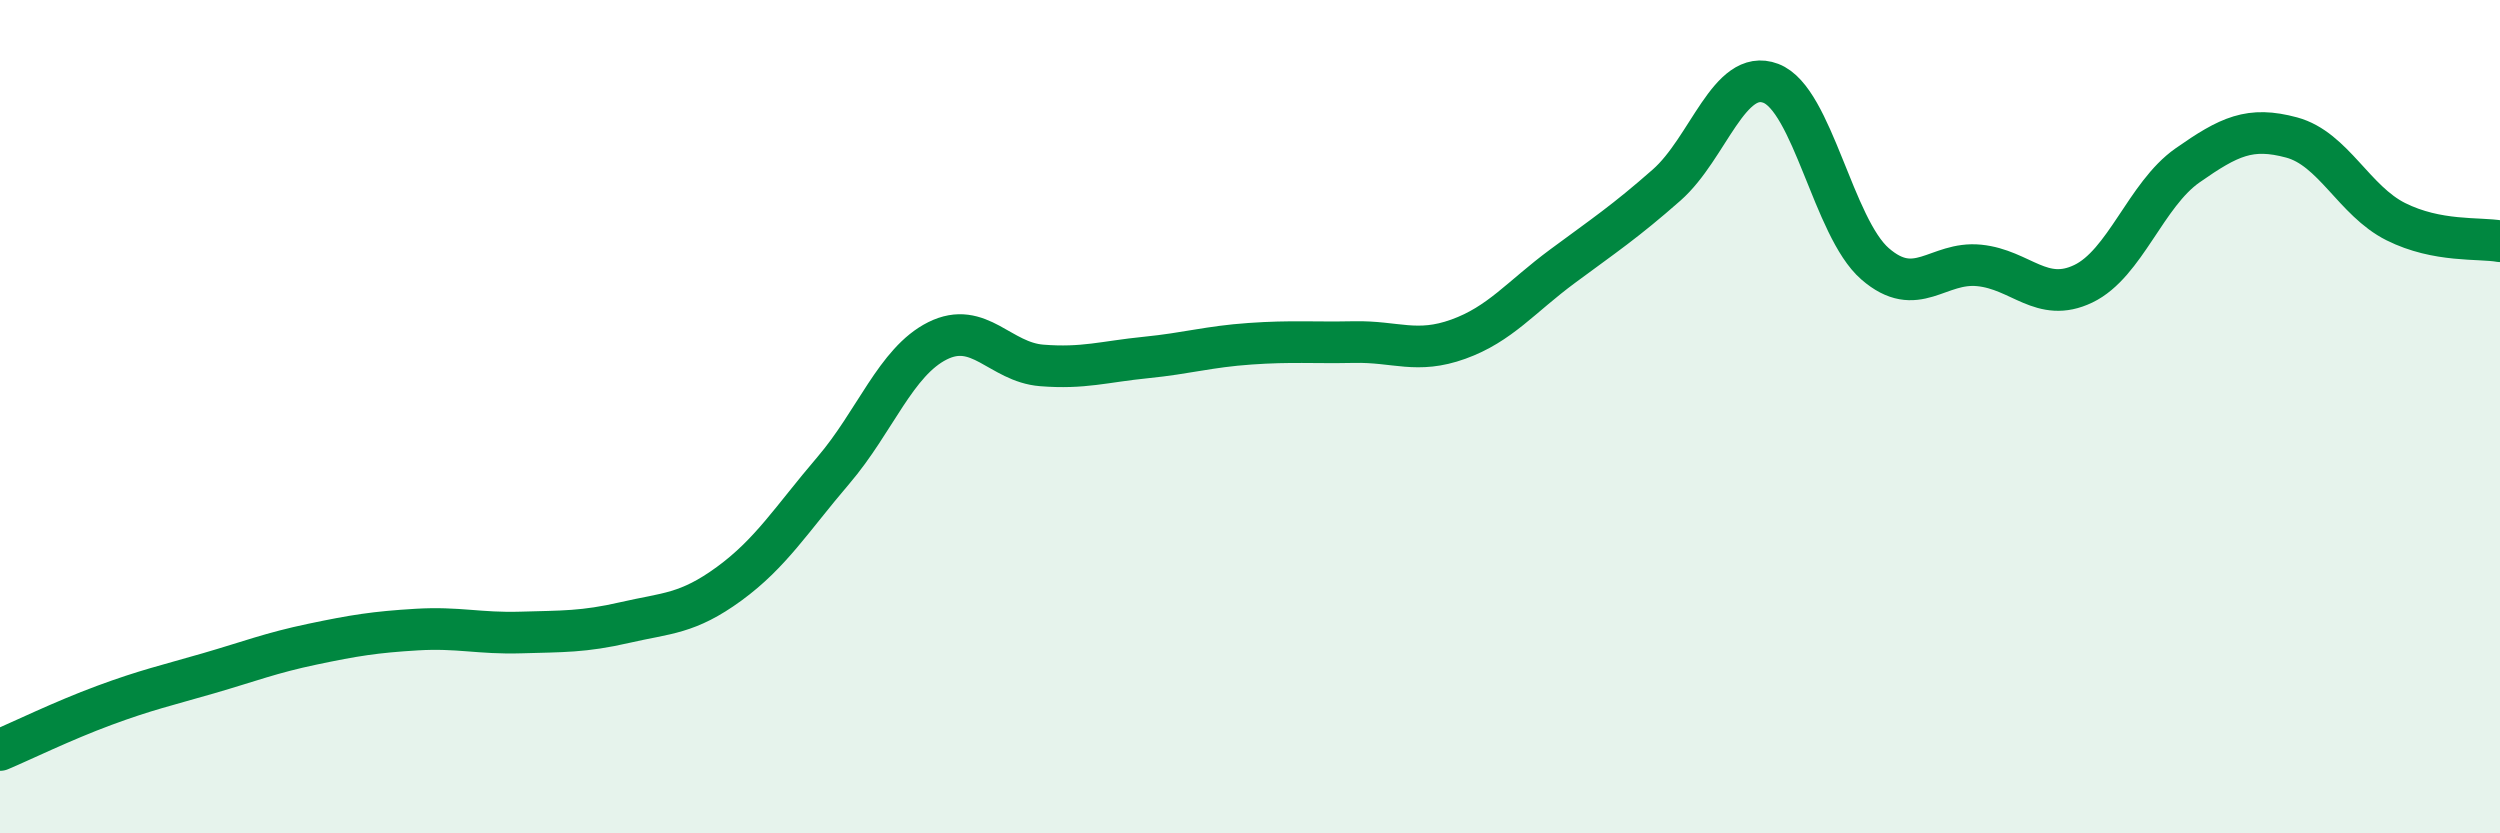 
    <svg width="60" height="20" viewBox="0 0 60 20" xmlns="http://www.w3.org/2000/svg">
      <path
        d="M 0,18 C 0.5,17.79 1.5,17.3 2.5,16.93 C 3.5,16.56 4,16.45 5,16.16 C 6,15.87 6.5,15.67 7.5,15.46 C 8.5,15.25 9,15.17 10,15.11 C 11,15.05 11.5,15.21 12.5,15.18 C 13.5,15.15 14,15.17 15,14.94 C 16,14.71 16.5,14.74 17.5,14.01 C 18.5,13.28 19,12.46 20,11.29 C 21,10.12 21.5,8.68 22.5,8.18 C 23.5,7.68 24,8.69 25,8.77 C 26,8.85 26.5,8.68 27.5,8.58 C 28.5,8.48 29,8.32 30,8.25 C 31,8.18 31.5,8.23 32.5,8.21 C 33.5,8.19 34,8.5 35,8.14 C 36,7.78 36.5,7.13 37.5,6.39 C 38.5,5.65 39,5.32 40,4.44 C 41,3.56 41.5,1.62 42.5,2 C 43.5,2.38 44,5.46 45,6.33 C 46,7.2 46.5,6.27 47.5,6.37 C 48.5,6.47 49,7.29 50,6.81 C 51,6.33 51.5,4.67 52.5,3.97 C 53.5,3.27 54,3.03 55,3.3 C 56,3.57 56.5,4.82 57.5,5.32 C 58.5,5.82 59.5,5.7 60,5.79L60 20L0 20Z"
        fill="#008740"
        opacity="0.1"
        stroke-linecap="round"
        stroke-linejoin="round"
      />
      <path
        d="M 0,18 C 0.5,17.79 1.5,17.3 2.5,16.93 C 3.5,16.56 4,16.45 5,16.16 C 6,15.87 6.5,15.67 7.5,15.46 C 8.5,15.25 9,15.17 10,15.11 C 11,15.05 11.5,15.21 12.5,15.18 C 13.5,15.15 14,15.17 15,14.94 C 16,14.71 16.5,14.74 17.5,14.01 C 18.5,13.28 19,12.46 20,11.29 C 21,10.12 21.5,8.68 22.5,8.18 C 23.5,7.68 24,8.69 25,8.77 C 26,8.85 26.5,8.68 27.5,8.58 C 28.5,8.48 29,8.32 30,8.25 C 31,8.18 31.5,8.23 32.5,8.21 C 33.5,8.19 34,8.5 35,8.14 C 36,7.78 36.5,7.13 37.5,6.39 C 38.5,5.65 39,5.32 40,4.44 C 41,3.56 41.5,1.62 42.5,2 C 43.5,2.38 44,5.46 45,6.33 C 46,7.2 46.5,6.27 47.5,6.37 C 48.5,6.47 49,7.29 50,6.81 C 51,6.33 51.5,4.67 52.5,3.97 C 53.5,3.27 54,3.03 55,3.3 C 56,3.57 56.5,4.82 57.5,5.32 C 58.5,5.82 59.5,5.7 60,5.79"
        stroke="#008740"
        stroke-width="1"
        fill="none"
        stroke-linecap="round"
        stroke-linejoin="round"
      />
    </svg>
  
